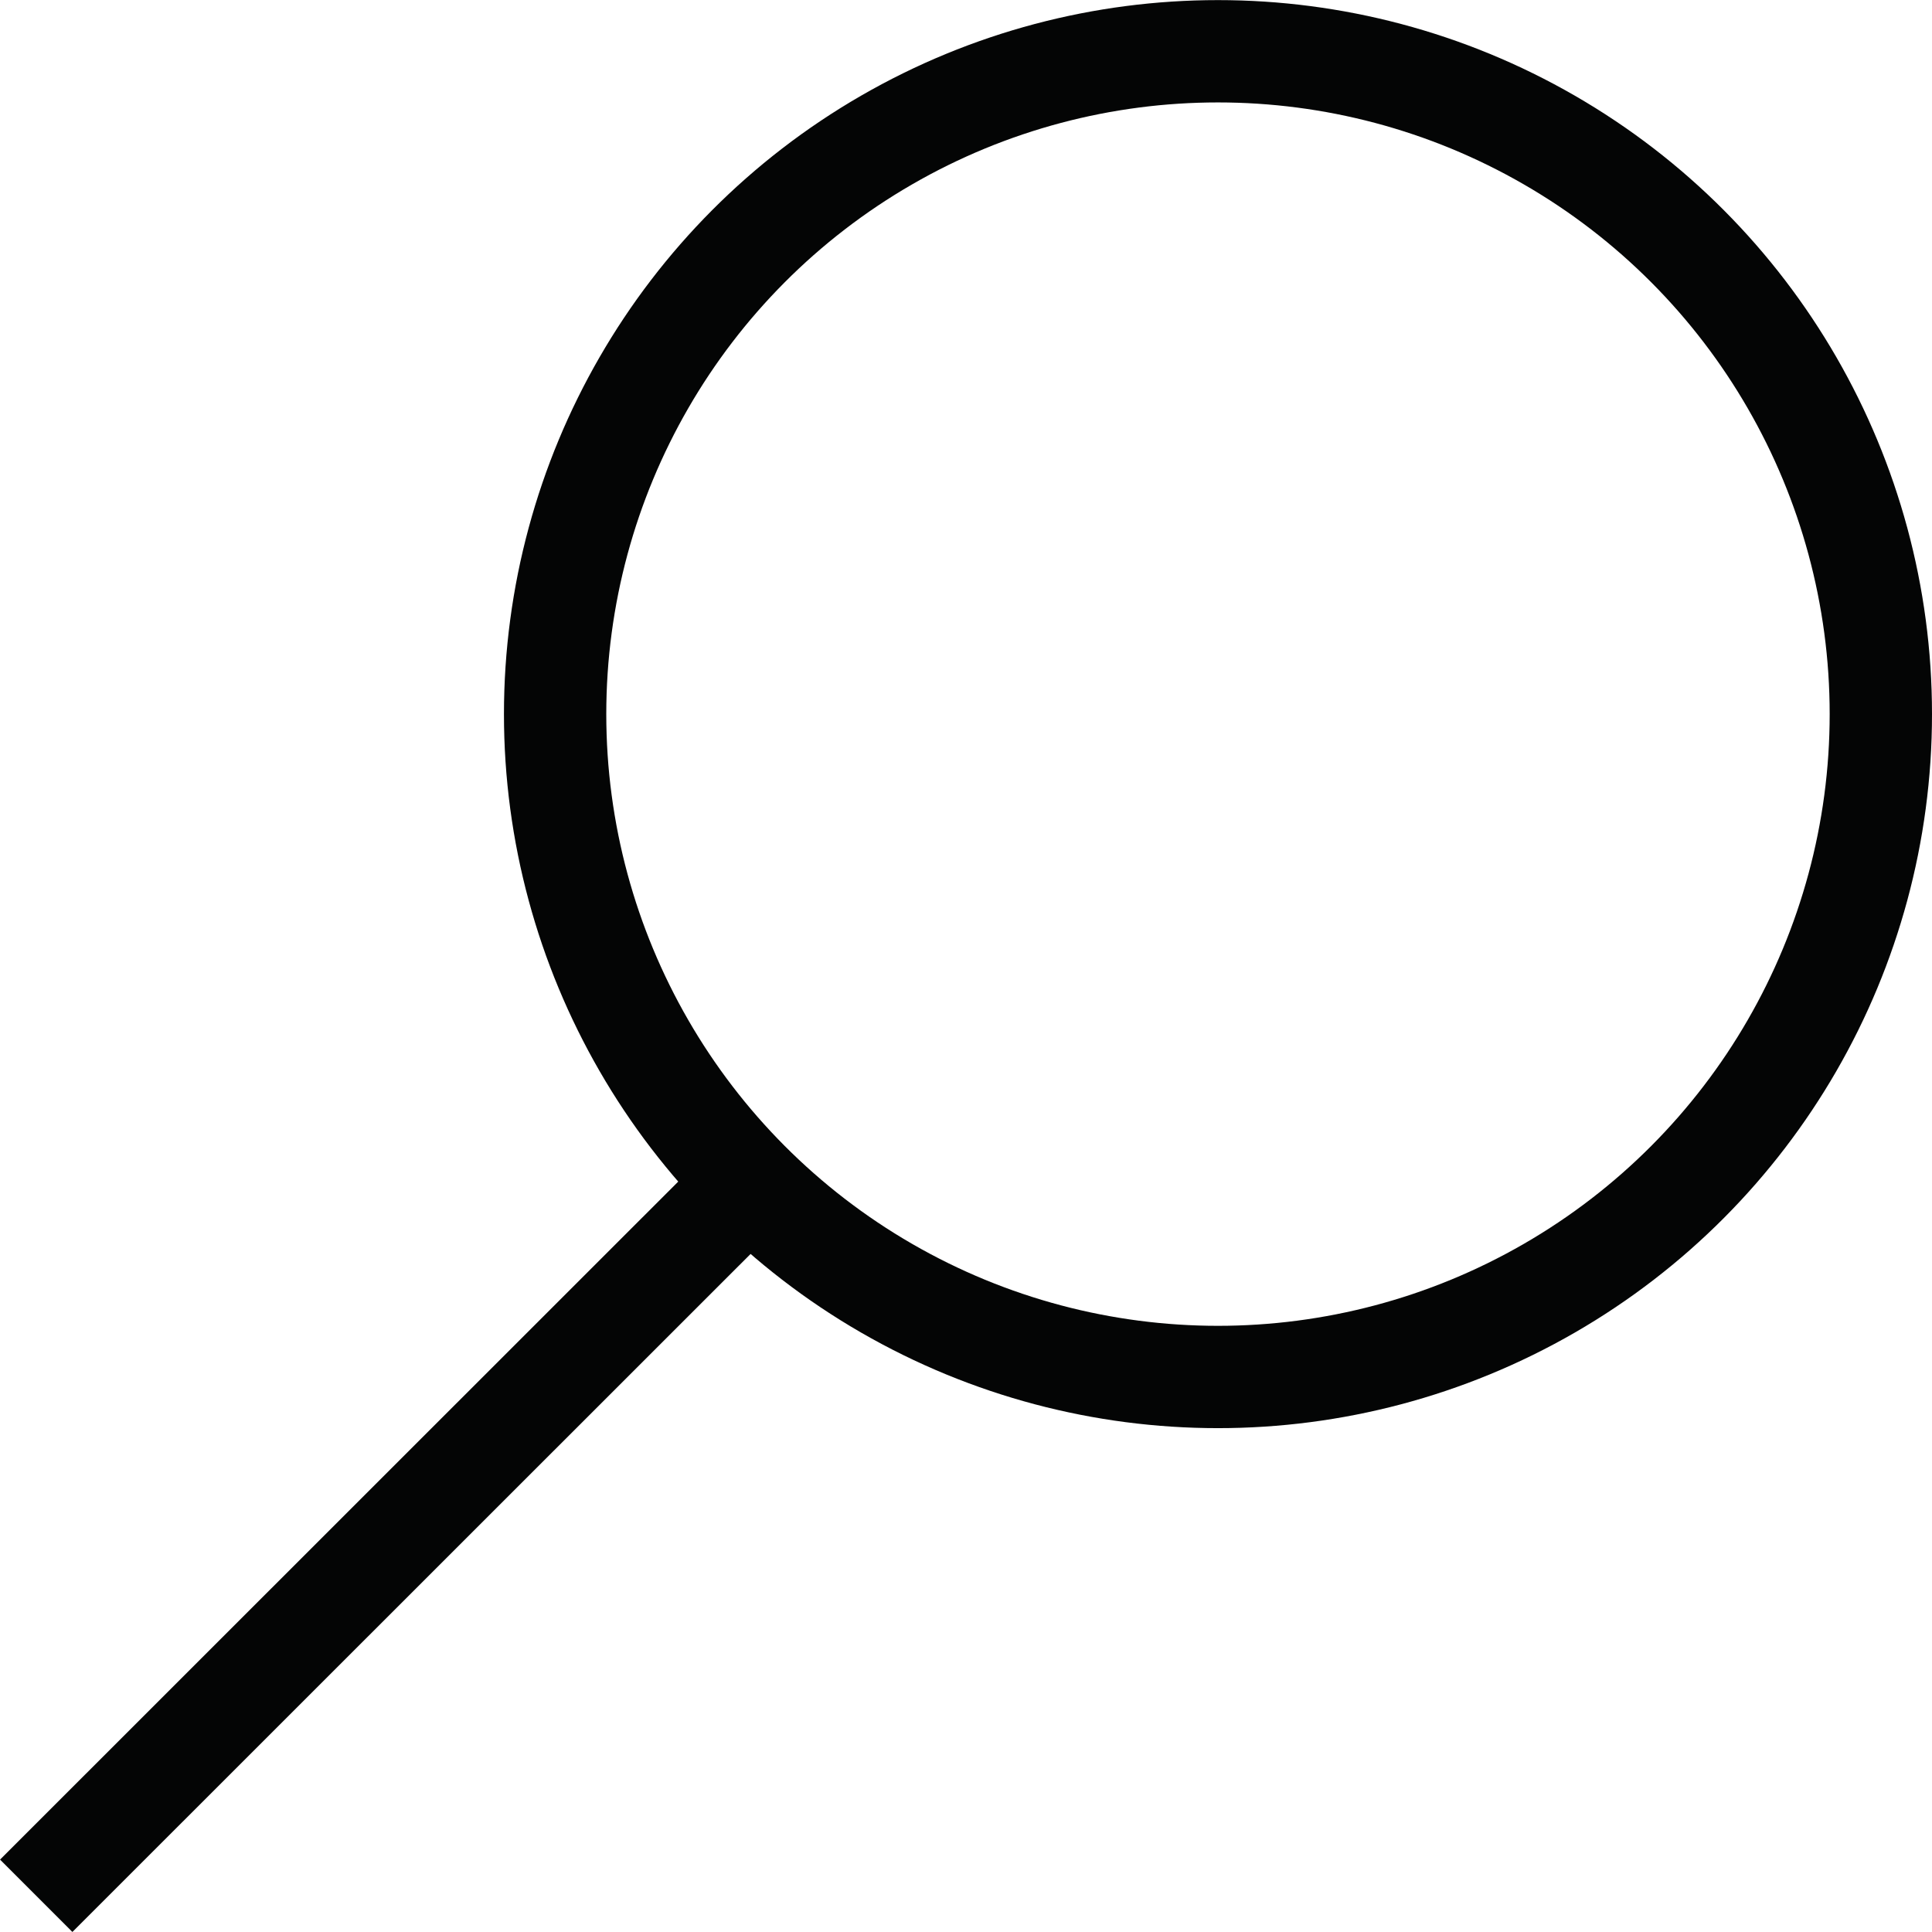 <?xml version="1.0" encoding="utf-8"?>
<!-- Generator: Adobe Illustrator 16.0.0, SVG Export Plug-In . SVG Version: 6.00 Build 0)  -->
<!DOCTYPE svg PUBLIC "-//W3C//DTD SVG 1.1//EN" "http://www.w3.org/Graphics/SVG/1.1/DTD/svg11.dtd">
<svg version="1.1" id="Layer_1" xmlns="http://www.w3.org/2000/svg" xmlns:xlink="http://www.w3.org/1999/xlink" x="0px" y="0px"
	 width="18.881px" height="18.881px" viewBox="0 0 18.881 18.881" enable-background="new 0 0 18.881 18.881" xml:space="preserve">
<g>
	<circle fill="none" stroke="#040505" stroke-miterlimit="10" cx="11.903" cy="6.979" r="6.478"/>
	<line fill="none" stroke="#040505" stroke-miterlimit="10" x1="7.578" y1="11.305" x2="0.354" y2="18.527"/>
</g>
</svg>
